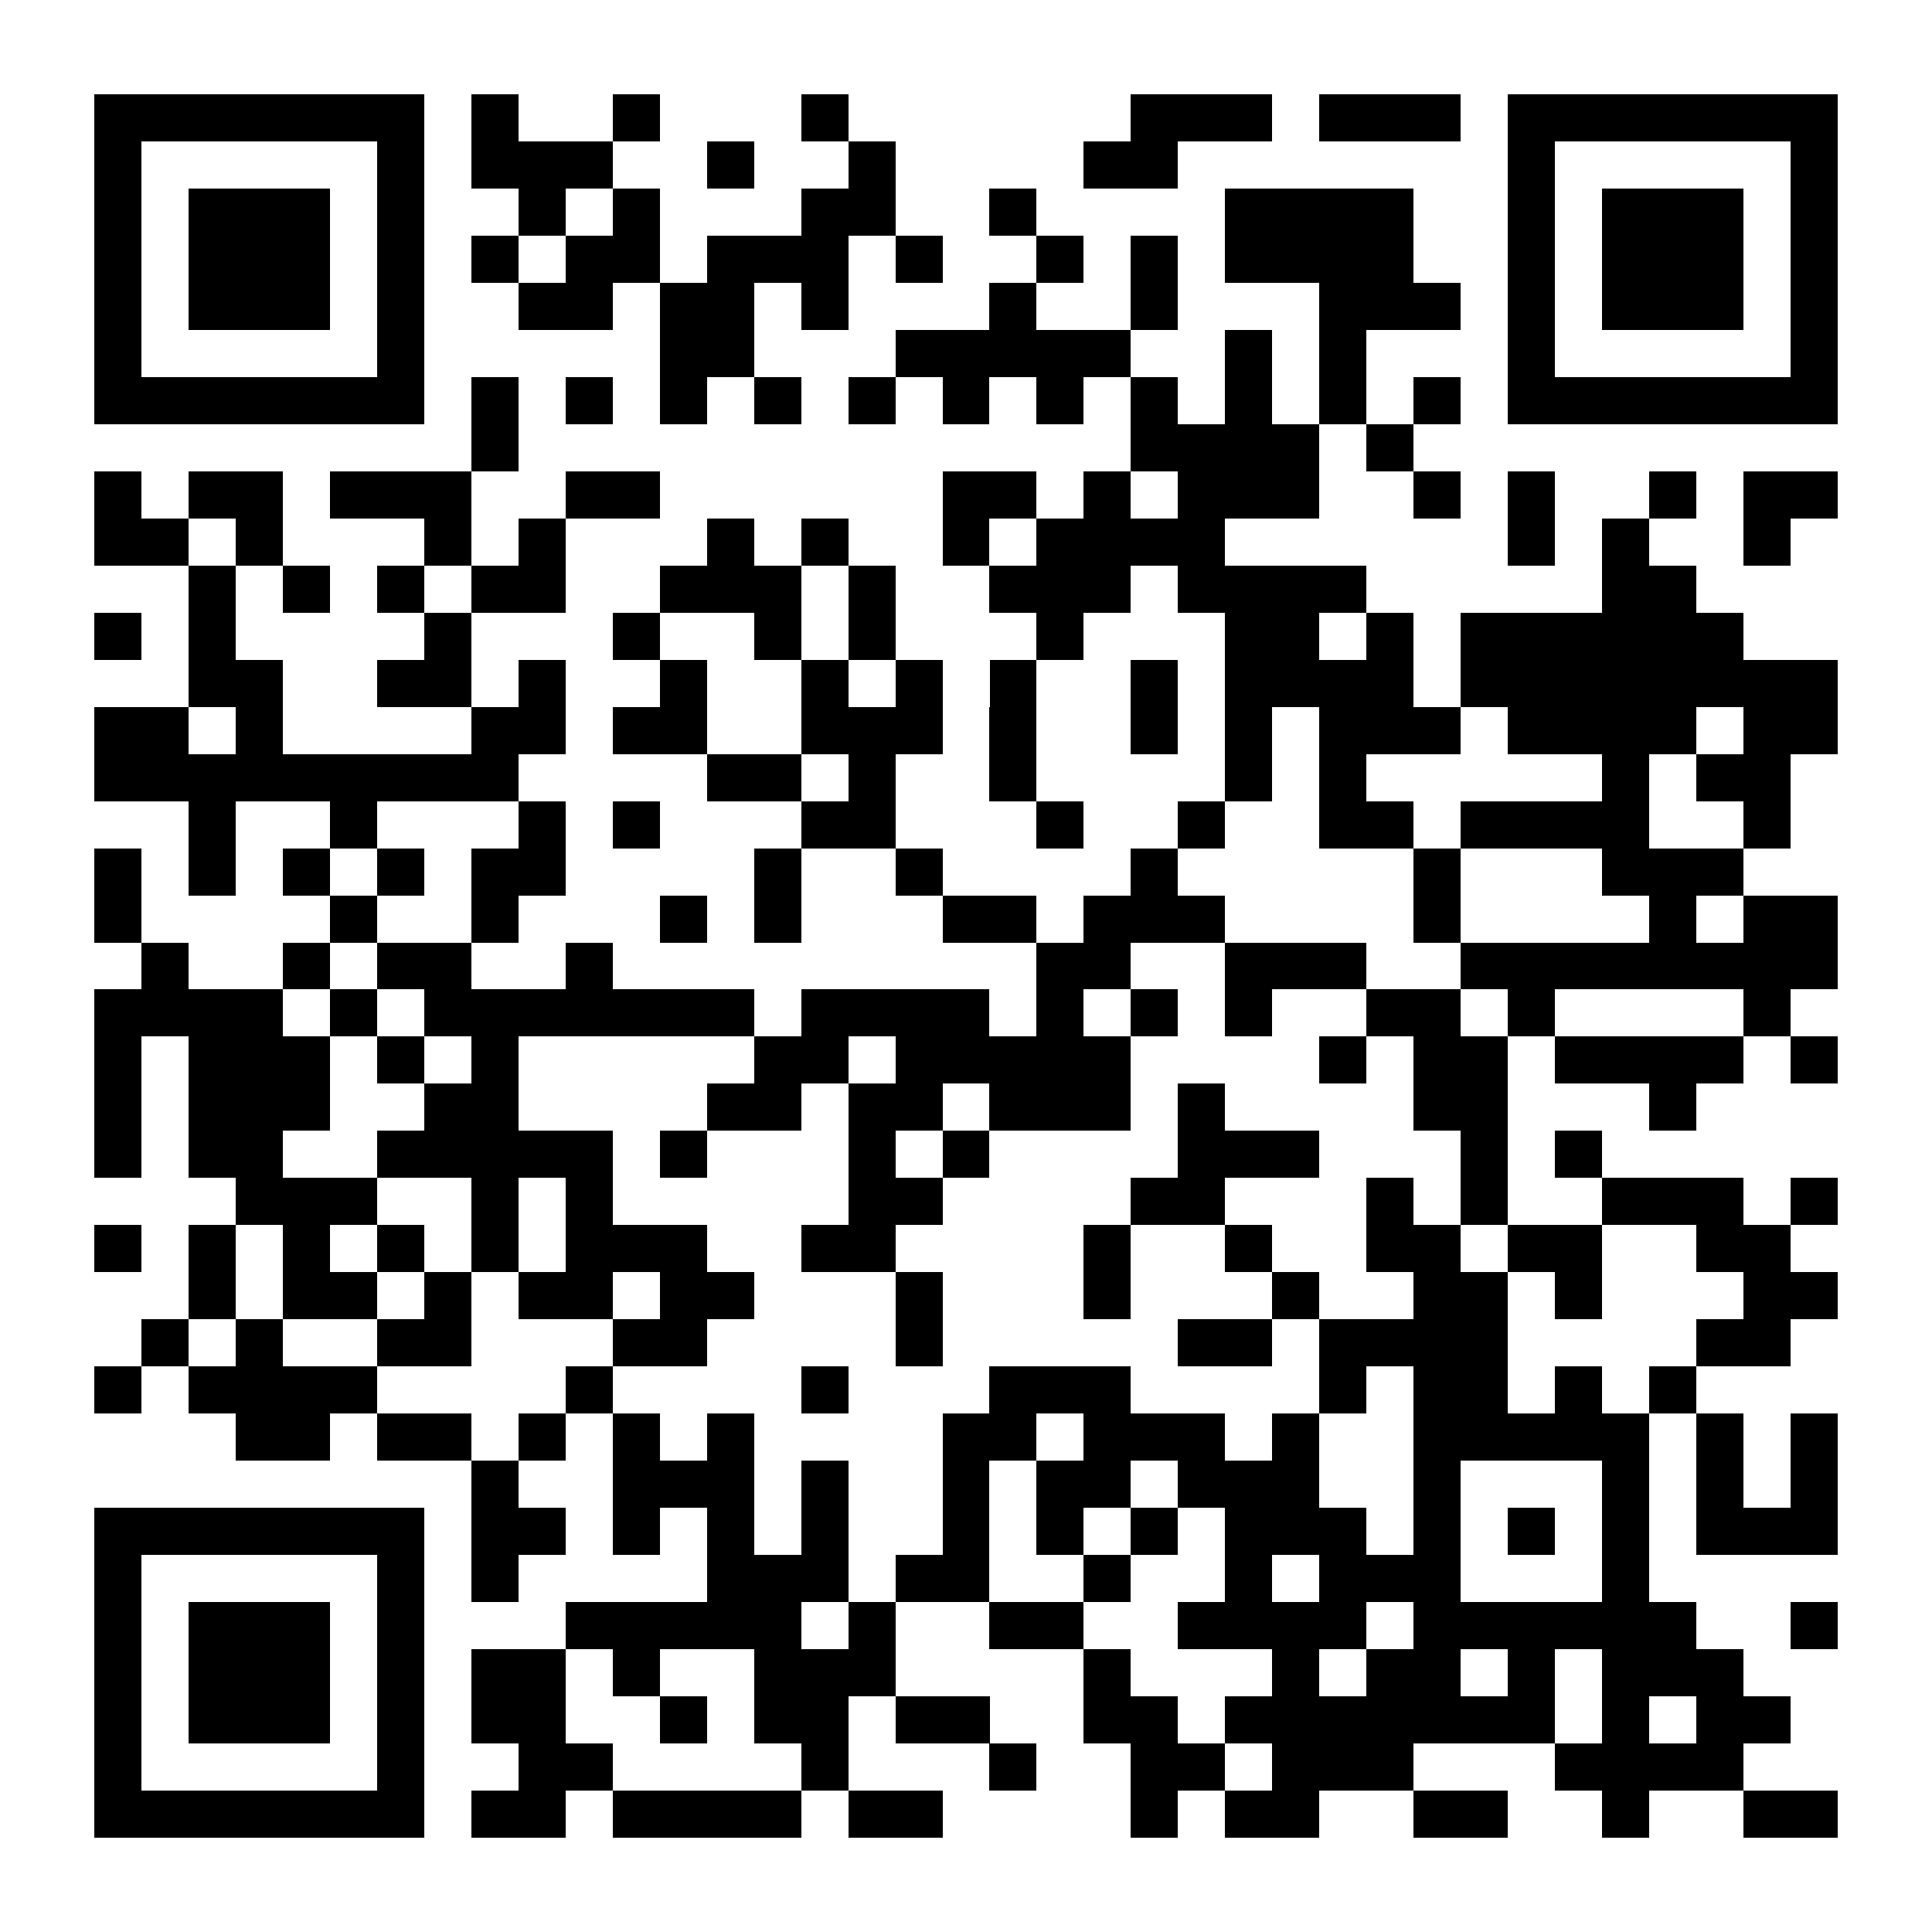 <?xml version="1.0" encoding="UTF-8"?>
<!DOCTYPE svg PUBLIC '-//W3C//DTD SVG 1.0//EN'
          'http://www.w3.org/TR/2001/REC-SVG-20010904/DTD/svg10.dtd'>
<svg fill="#fff" height="41" shape-rendering="crispEdges" style="fill: #fff;" viewBox="0 0 41 41" width="41" xmlns="http://www.w3.org/2000/svg" xmlns:xlink="http://www.w3.org/1999/xlink"
><path d="M0 0h41v41H0z"
  /><path d="M2 2.5h7m1 0h1m2 0h1m3 0h1m6 0h3m1 0h3m1 0h7M2 3.5h1m5 0h1m1 0h3m2 0h1m2 0h1m4 0h2m7 0h1m5 0h1M2 4.5h1m1 0h3m1 0h1m2 0h1m1 0h1m3 0h2m2 0h1m4 0h4m2 0h1m1 0h3m1 0h1M2 5.5h1m1 0h3m1 0h1m1 0h1m1 0h2m1 0h3m1 0h1m2 0h1m1 0h1m1 0h4m2 0h1m1 0h3m1 0h1M2 6.5h1m1 0h3m1 0h1m2 0h2m1 0h2m1 0h1m3 0h1m2 0h1m3 0h3m1 0h1m1 0h3m1 0h1M2 7.5h1m5 0h1m5 0h2m3 0h5m2 0h1m1 0h1m3 0h1m5 0h1M2 8.5h7m1 0h1m1 0h1m1 0h1m1 0h1m1 0h1m1 0h1m1 0h1m1 0h1m1 0h1m1 0h1m1 0h1m1 0h7M10 9.5h1m13 0h4m1 0h1M2 10.5h1m1 0h2m1 0h3m2 0h2m6 0h2m1 0h1m1 0h3m2 0h1m1 0h1m2 0h1m1 0h2M2 11.5h2m1 0h1m3 0h1m1 0h1m3 0h1m1 0h1m2 0h1m1 0h4m6 0h1m1 0h1m2 0h1M4 12.5h1m1 0h1m1 0h1m1 0h2m2 0h3m1 0h1m2 0h3m1 0h4m5 0h2M2 13.5h1m1 0h1m4 0h1m3 0h1m2 0h1m1 0h1m3 0h1m3 0h2m1 0h1m1 0h6M4 14.5h2m2 0h2m1 0h1m2 0h1m2 0h1m1 0h1m1 0h1m2 0h1m1 0h4m1 0h8M2 15.5h2m1 0h1m4 0h2m1 0h2m2 0h3m1 0h1m2 0h1m1 0h1m1 0h3m1 0h4m1 0h2M2 16.5h9m4 0h2m1 0h1m2 0h1m4 0h1m1 0h1m5 0h1m1 0h2M4 17.5h1m2 0h1m3 0h1m1 0h1m3 0h2m3 0h1m2 0h1m2 0h2m1 0h4m2 0h1M2 18.5h1m1 0h1m1 0h1m1 0h1m1 0h2m4 0h1m2 0h1m4 0h1m5 0h1m3 0h3M2 19.5h1m4 0h1m2 0h1m3 0h1m1 0h1m3 0h2m1 0h3m4 0h1m4 0h1m1 0h2M3 20.5h1m2 0h1m1 0h2m2 0h1m9 0h2m2 0h3m2 0h8M2 21.5h4m1 0h1m1 0h7m1 0h4m1 0h1m1 0h1m1 0h1m2 0h2m1 0h1m4 0h1M2 22.5h1m1 0h3m1 0h1m1 0h1m5 0h2m1 0h5m4 0h1m1 0h2m1 0h4m1 0h1M2 23.5h1m1 0h3m2 0h2m4 0h2m1 0h2m1 0h3m1 0h1m4 0h2m3 0h1M2 24.5h1m1 0h2m2 0h5m1 0h1m3 0h1m1 0h1m4 0h3m3 0h1m1 0h1M5 25.5h3m2 0h1m1 0h1m5 0h2m4 0h2m3 0h1m1 0h1m2 0h3m1 0h1M2 26.5h1m1 0h1m1 0h1m1 0h1m1 0h1m1 0h3m2 0h2m4 0h1m2 0h1m2 0h2m1 0h2m2 0h2M4 27.5h1m1 0h2m1 0h1m1 0h2m1 0h2m3 0h1m3 0h1m3 0h1m2 0h2m1 0h1m3 0h2M3 28.5h1m1 0h1m2 0h2m3 0h2m4 0h1m5 0h2m1 0h4m4 0h2M2 29.5h1m1 0h4m4 0h1m4 0h1m3 0h3m4 0h1m1 0h2m1 0h1m1 0h1M5 30.5h2m1 0h2m1 0h1m1 0h1m1 0h1m4 0h2m1 0h3m1 0h1m2 0h5m1 0h1m1 0h1M10 31.5h1m2 0h3m1 0h1m2 0h1m1 0h2m1 0h3m2 0h1m3 0h1m1 0h1m1 0h1M2 32.5h7m1 0h2m1 0h1m1 0h1m1 0h1m2 0h1m1 0h1m1 0h1m1 0h3m1 0h1m1 0h1m1 0h1m1 0h3M2 33.5h1m5 0h1m1 0h1m4 0h3m1 0h2m2 0h1m2 0h1m1 0h3m3 0h1M2 34.5h1m1 0h3m1 0h1m3 0h5m1 0h1m2 0h2m2 0h4m1 0h6m2 0h1M2 35.5h1m1 0h3m1 0h1m1 0h2m1 0h1m2 0h3m4 0h1m3 0h1m1 0h2m1 0h1m1 0h3M2 36.5h1m1 0h3m1 0h1m1 0h2m2 0h1m1 0h2m1 0h2m2 0h2m1 0h7m1 0h1m1 0h2M2 37.5h1m5 0h1m2 0h2m4 0h1m3 0h1m2 0h2m1 0h3m3 0h4M2 38.5h7m1 0h2m1 0h4m1 0h2m4 0h1m1 0h2m2 0h2m2 0h1m2 0h2" stroke="#000"
/></svg
>
